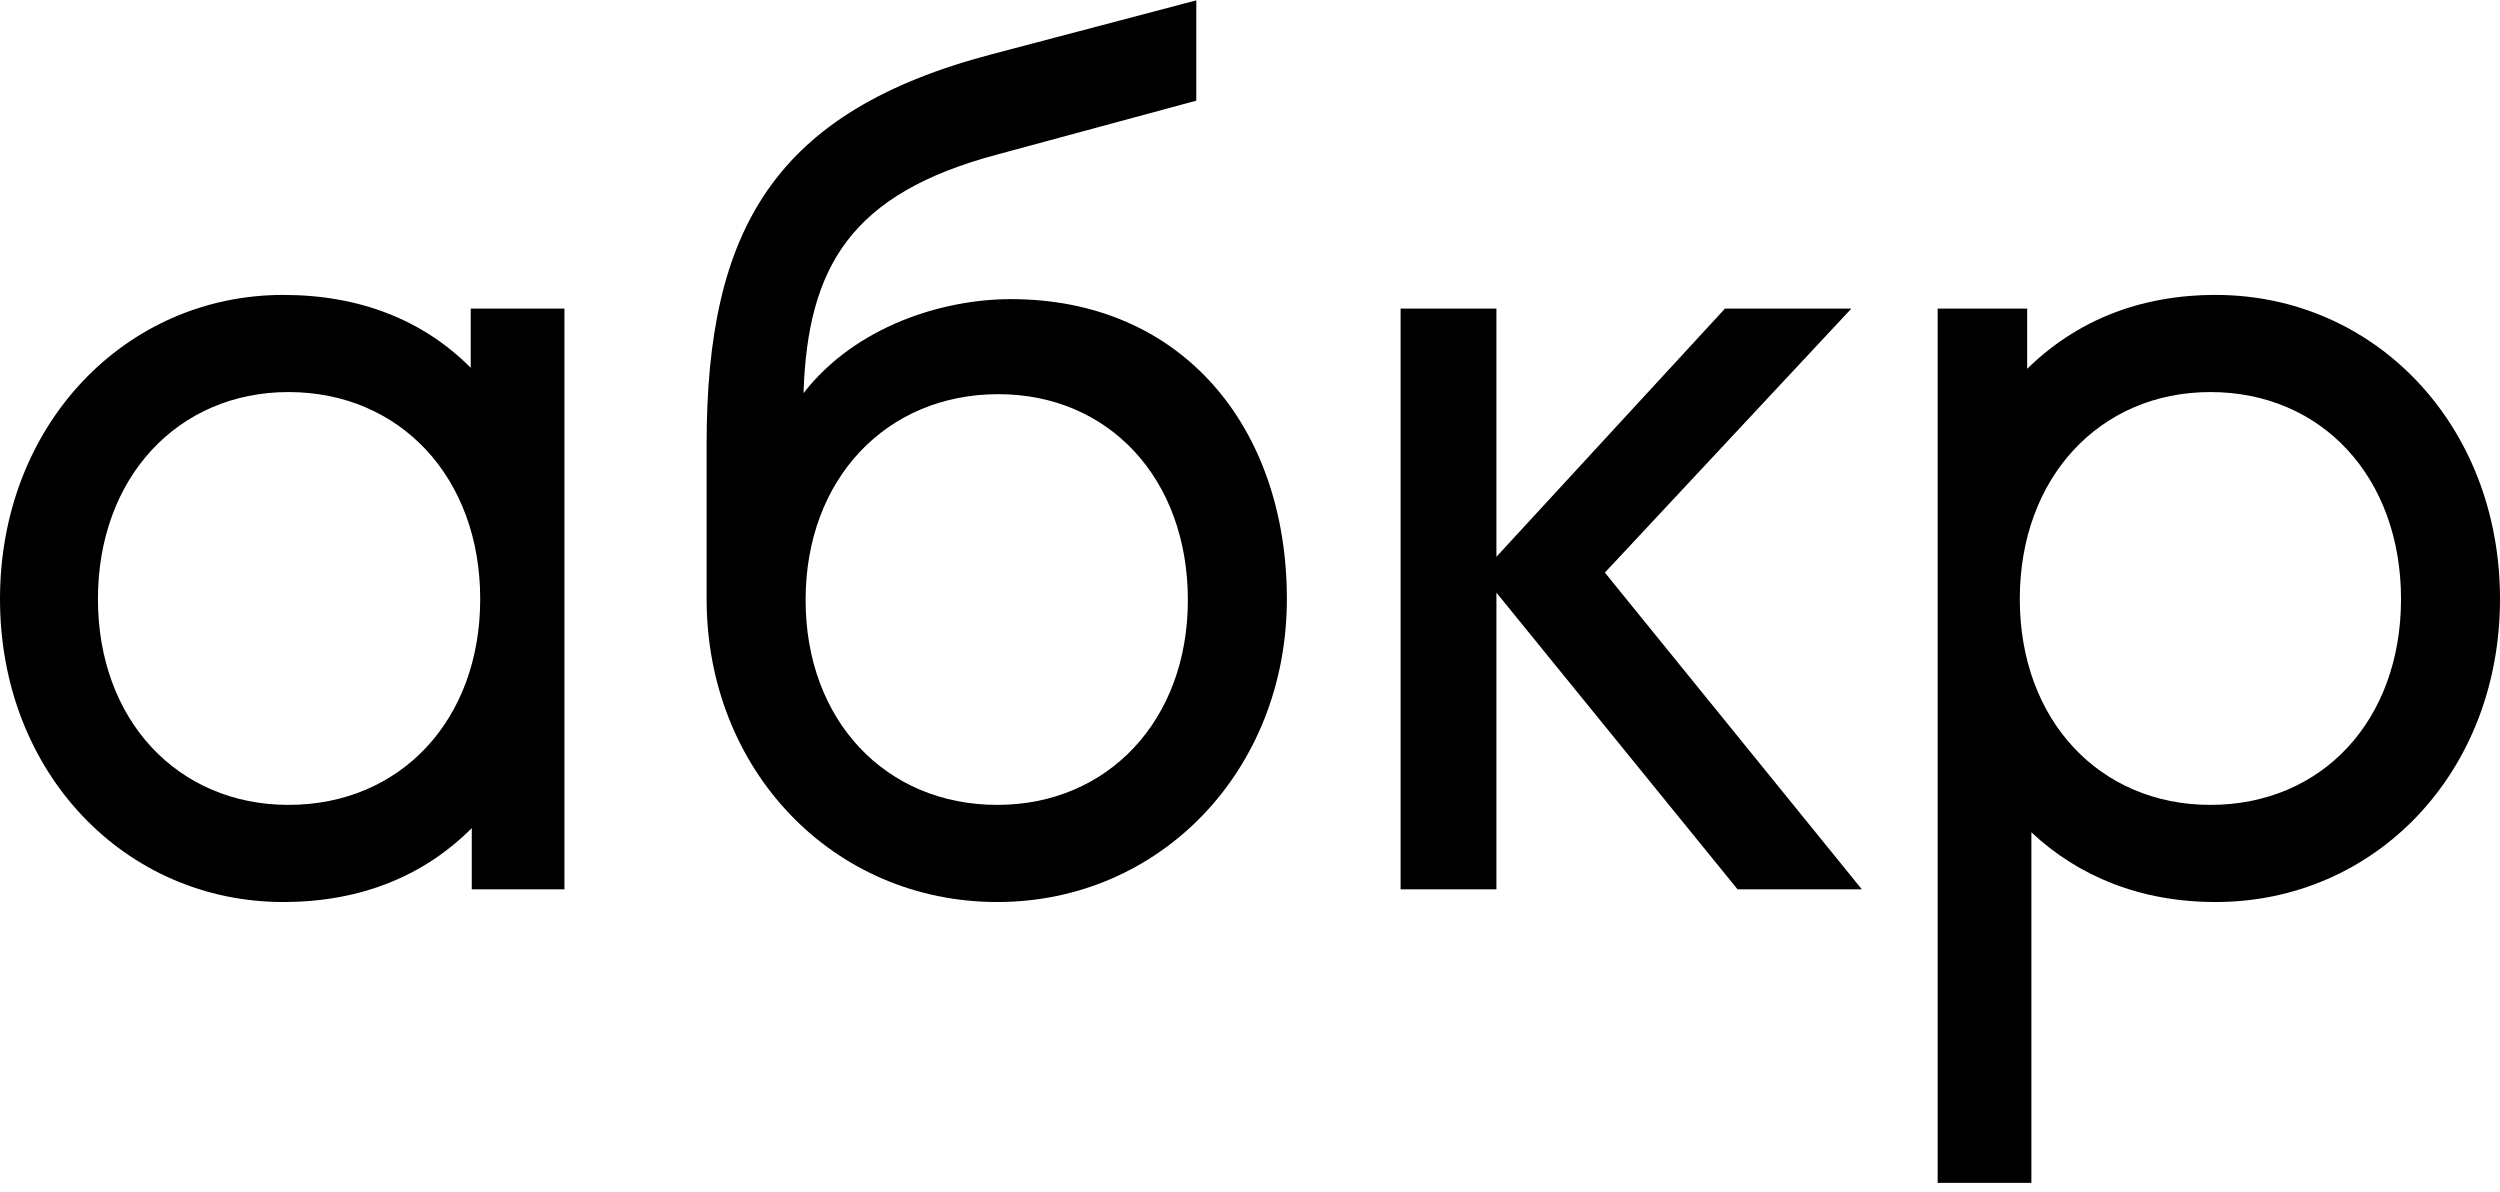 <?xml version="1.0" encoding="UTF-8"?> <svg xmlns="http://www.w3.org/2000/svg" width="130" height="62" viewBox="0 0 130 62" fill="none"><path d="M24.478 19.124C22.014 16.653 18.728 15.336 14.73 15.336C6.516 15.336 0 22.089 0 31.148C0 40.206 6.516 46.905 14.73 46.905C18.783 46.905 22.068 45.532 24.532 43.061V46.246H29.351V16.049H24.478V19.124ZM15.004 41.854C9.254 41.854 5.093 37.461 5.093 31.148C5.093 24.834 9.254 20.387 15.004 20.387C20.809 20.387 24.971 24.834 24.971 31.148C24.971 37.461 20.809 41.854 15.004 41.854Z" fill="black"></path><path d="M51.858 46.905C60.345 46.905 66.917 40.042 66.917 31.148C66.917 22.253 61.495 15.555 52.569 15.555C49.065 15.555 44.52 16.928 41.782 20.442C42.001 13.854 44.246 10.065 51.858 8.034L62.207 5.234V0.018L51.584 2.818C40.303 5.783 36.744 11.877 36.744 23.077V31.148C36.744 40.042 43.315 46.905 51.858 46.905ZM51.858 41.854C46.053 41.854 41.891 37.462 41.891 31.203C41.891 24.889 46.108 20.497 51.912 20.497C57.662 20.497 61.769 24.889 61.769 31.203C61.769 37.462 57.607 41.854 51.858 41.854Z" fill="black"></path><path d="M83.454 29.775L96.268 16.049H89.697L77.814 28.952V16.049H72.831V46.246H77.814V30.818L90.354 46.246H96.816L83.454 29.775Z" fill="black"></path><path d="M115.215 15.336C111.217 15.336 107.932 16.708 105.413 19.179V16.049H100.758V61.509H105.632V43.281C108.096 45.587 111.327 46.905 115.215 46.905C123.484 46.905 130 40.206 130 31.148C130 22.089 123.484 15.336 115.215 15.336ZM114.941 41.854C109.191 41.854 105.029 37.461 105.029 31.148C105.029 24.834 109.191 20.387 114.941 20.387C120.746 20.387 124.853 24.834 124.853 31.148C124.853 37.461 120.746 41.854 114.941 41.854Z" fill="black"></path></svg> 